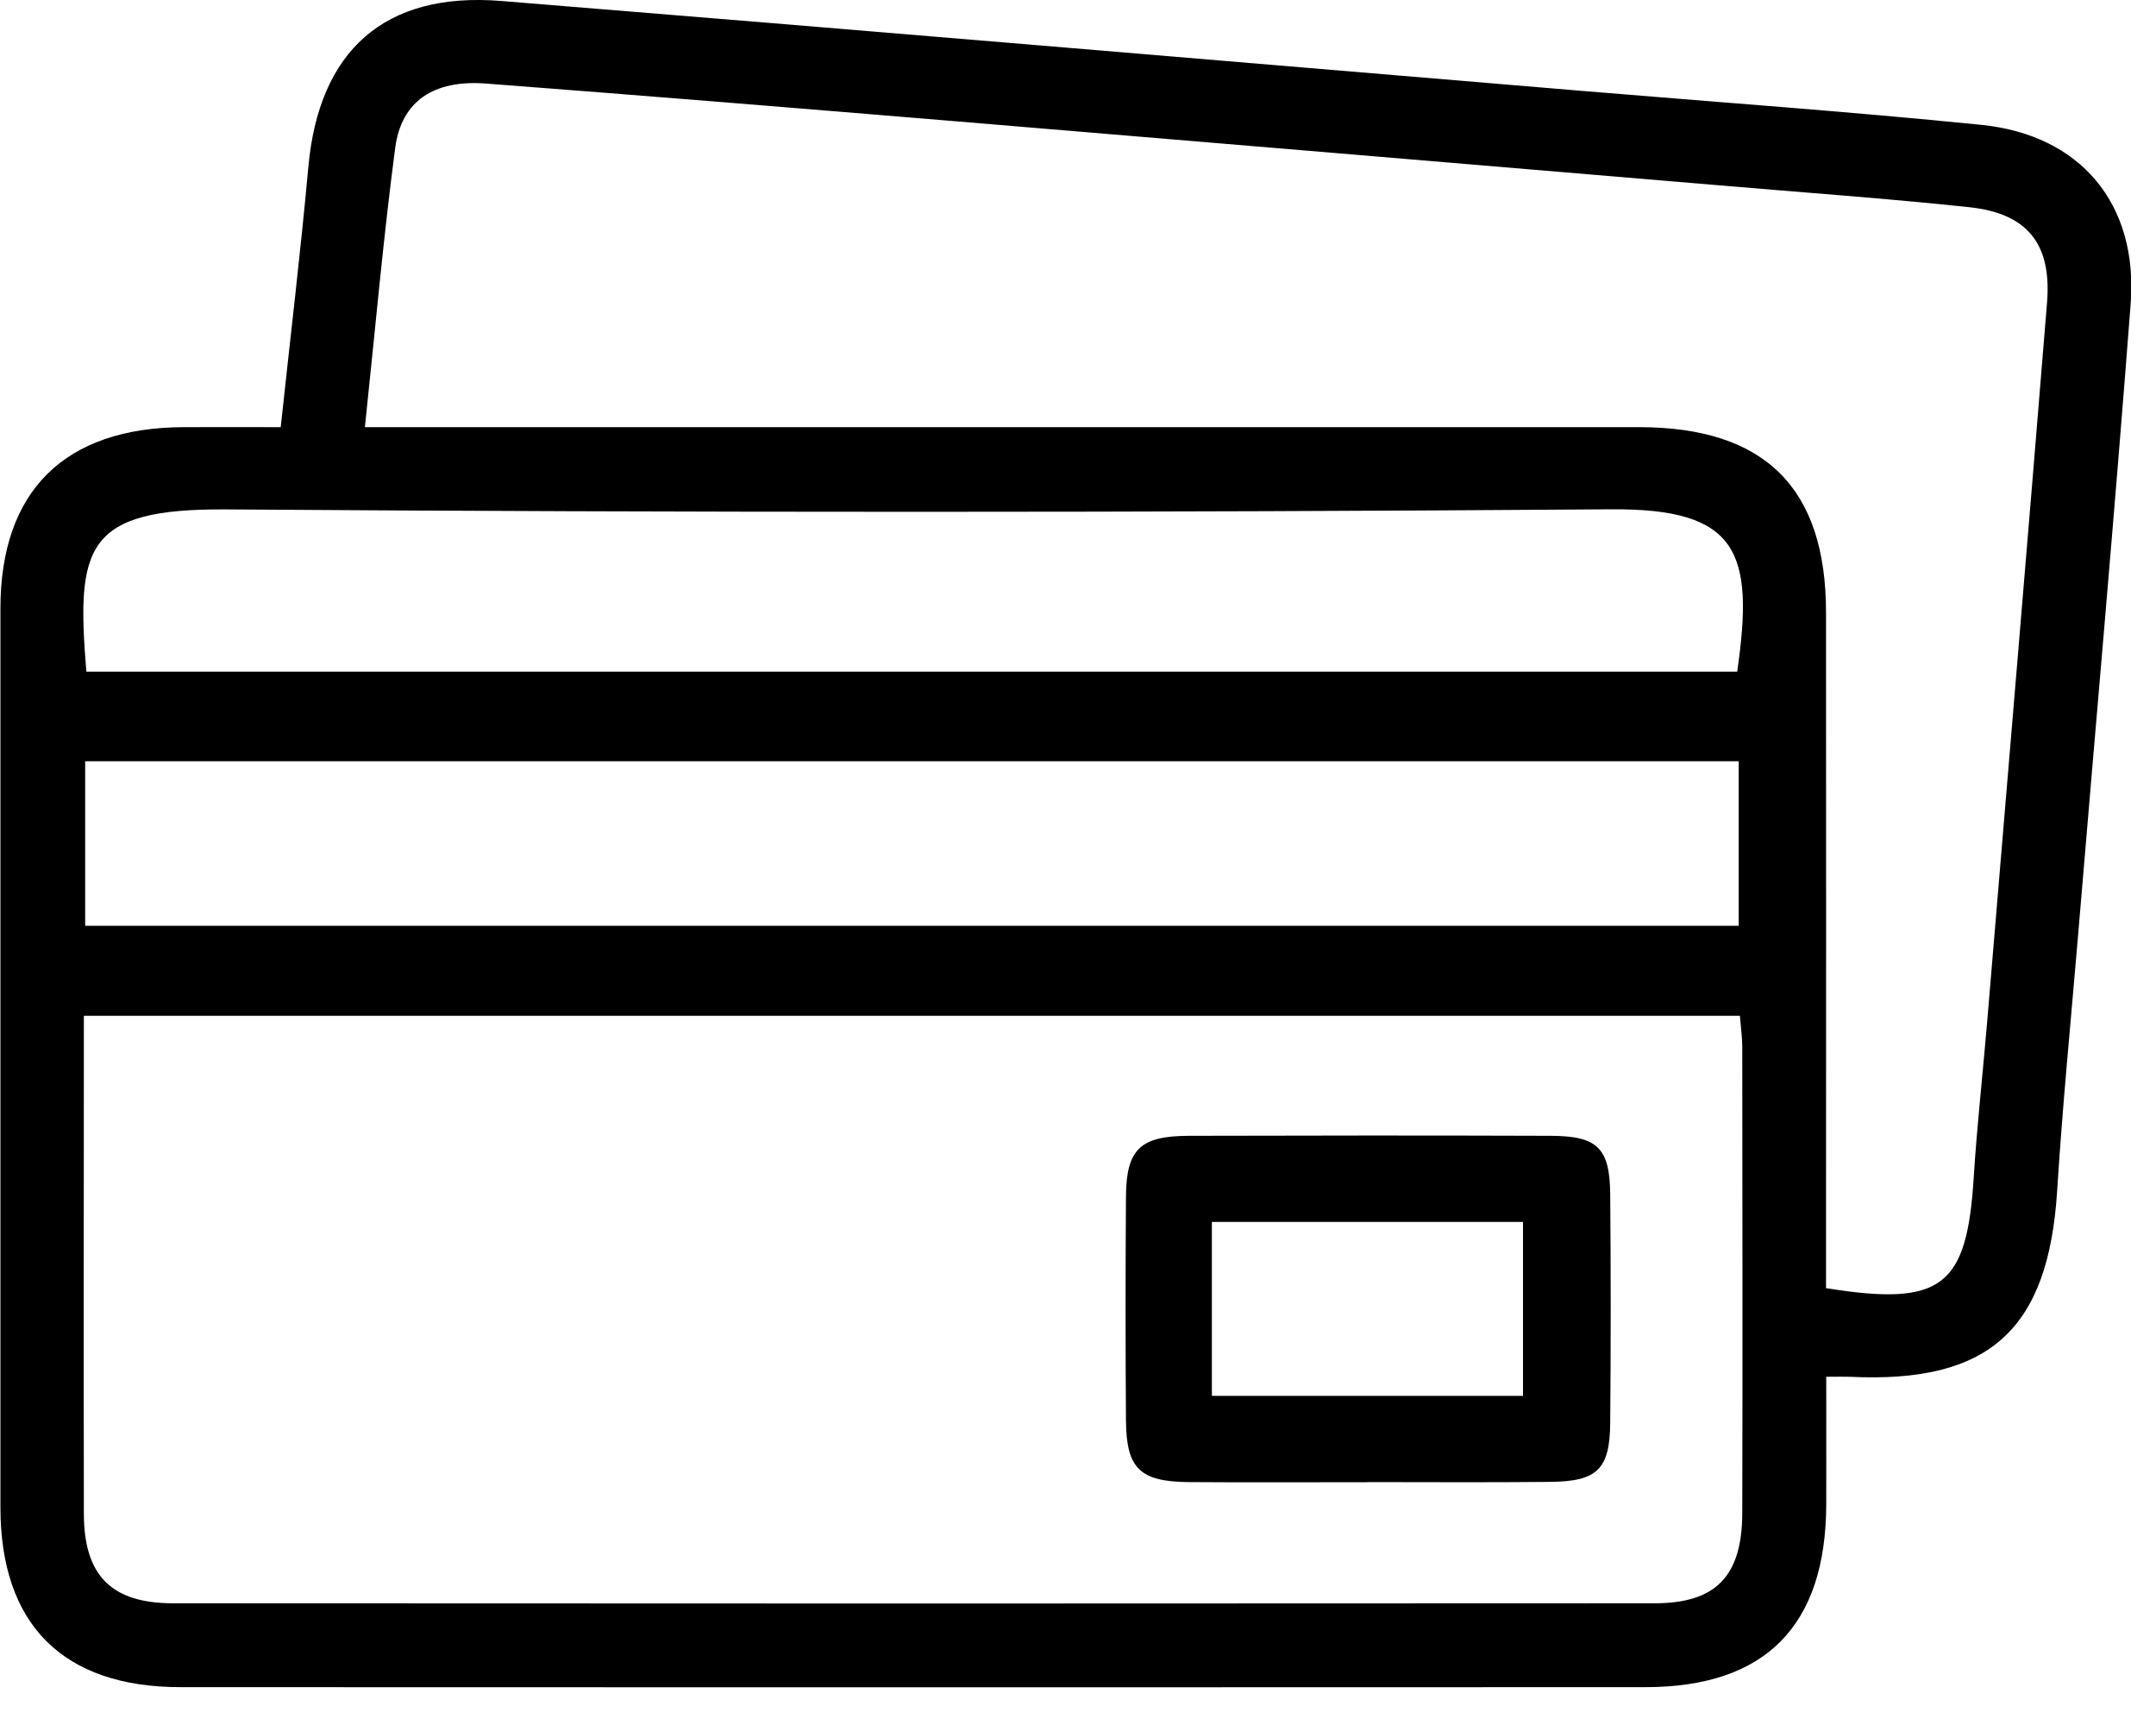 <svg width="20" height="16" viewBox="0 0 20 16" fill="none" xmlns="http://www.w3.org/2000/svg">
<g clip-path="url(#clip0_12818_2437)">
<path d="M2.604 3.962C2.693 3.132 2.788 2.343 2.86 1.552C2.957 0.47 3.567 -0.079 4.65 0.009C7.997 0.28 11.341 0.564 14.687 0.844C15.917 0.947 17.15 1.034 18.378 1.158C19.3 1.25 19.836 1.892 19.765 2.818C19.615 4.78 19.439 6.74 19.275 8.701C19.209 9.483 19.132 10.264 19.083 11.046C19.001 12.335 18.453 12.834 17.157 12.77C17.107 12.768 17.056 12.77 16.941 12.77C16.941 13.173 16.942 13.565 16.941 13.956C16.937 15.08 16.378 15.648 15.264 15.649C10.734 15.651 6.205 15.651 1.676 15.649C0.584 15.649 0.005 15.068 0.004 13.983C0.004 11.204 0.004 8.425 0.004 5.645C0.004 4.552 0.601 3.965 1.705 3.962C1.998 3.961 2.29 3.962 2.605 3.962H2.604ZM16.141 9.422H0.778C0.778 10.983 0.775 12.514 0.778 14.045C0.78 14.613 1.033 14.871 1.605 14.871C6.186 14.874 10.768 14.874 15.349 14.871C15.919 14.871 16.16 14.618 16.162 14.036C16.166 12.595 16.163 11.153 16.162 9.712C16.162 9.623 16.149 9.534 16.14 9.422L16.141 9.422ZM3.388 3.962C3.593 3.962 3.745 3.962 3.897 3.962C7.665 3.962 11.435 3.962 15.204 3.962C16.37 3.962 16.939 4.524 16.939 5.681C16.941 7.623 16.939 9.565 16.939 11.507V11.948C18.015 12.121 18.246 11.935 18.309 10.921C18.339 10.446 18.392 9.973 18.432 9.499C18.618 7.269 18.808 5.04 18.989 2.81C19.034 2.263 18.809 1.98 18.269 1.922C17.489 1.839 16.706 1.784 15.925 1.717C13.58 1.52 11.236 1.322 8.891 1.127C7.431 1.006 5.969 0.886 4.508 0.775C4.024 0.738 3.723 0.937 3.666 1.372C3.555 2.212 3.481 3.057 3.385 3.96L3.388 3.962ZM0.79 8.587H16.129V7.061H0.79V8.587ZM0.801 6.23H16.115C16.275 5.123 16.127 4.715 14.946 4.724C10.666 4.755 6.384 4.755 2.103 4.725C0.786 4.715 0.706 5.073 0.801 6.229L0.801 6.23Z" fill="black"/>
<path d="M12.684 13.748C12.132 13.748 11.58 13.751 11.028 13.747C10.575 13.743 10.449 13.622 10.445 13.179C10.44 12.486 10.44 11.792 10.445 11.099C10.448 10.659 10.577 10.536 11.03 10.535C12.148 10.532 13.265 10.531 14.382 10.535C14.82 10.536 14.934 10.648 14.937 11.081C14.943 11.787 14.943 12.493 14.937 13.2C14.933 13.629 14.816 13.741 14.379 13.745C13.813 13.751 13.249 13.747 12.684 13.747L12.684 13.748ZM11.242 12.947H14.128V11.334H11.242V12.947Z" fill="black"/>
</g>
<defs>
<clipPath id="clip0_12818_2437">
<rect width="19.768" height="15.65" fill="white"/>
</clipPath>
</defs>
</svg>
